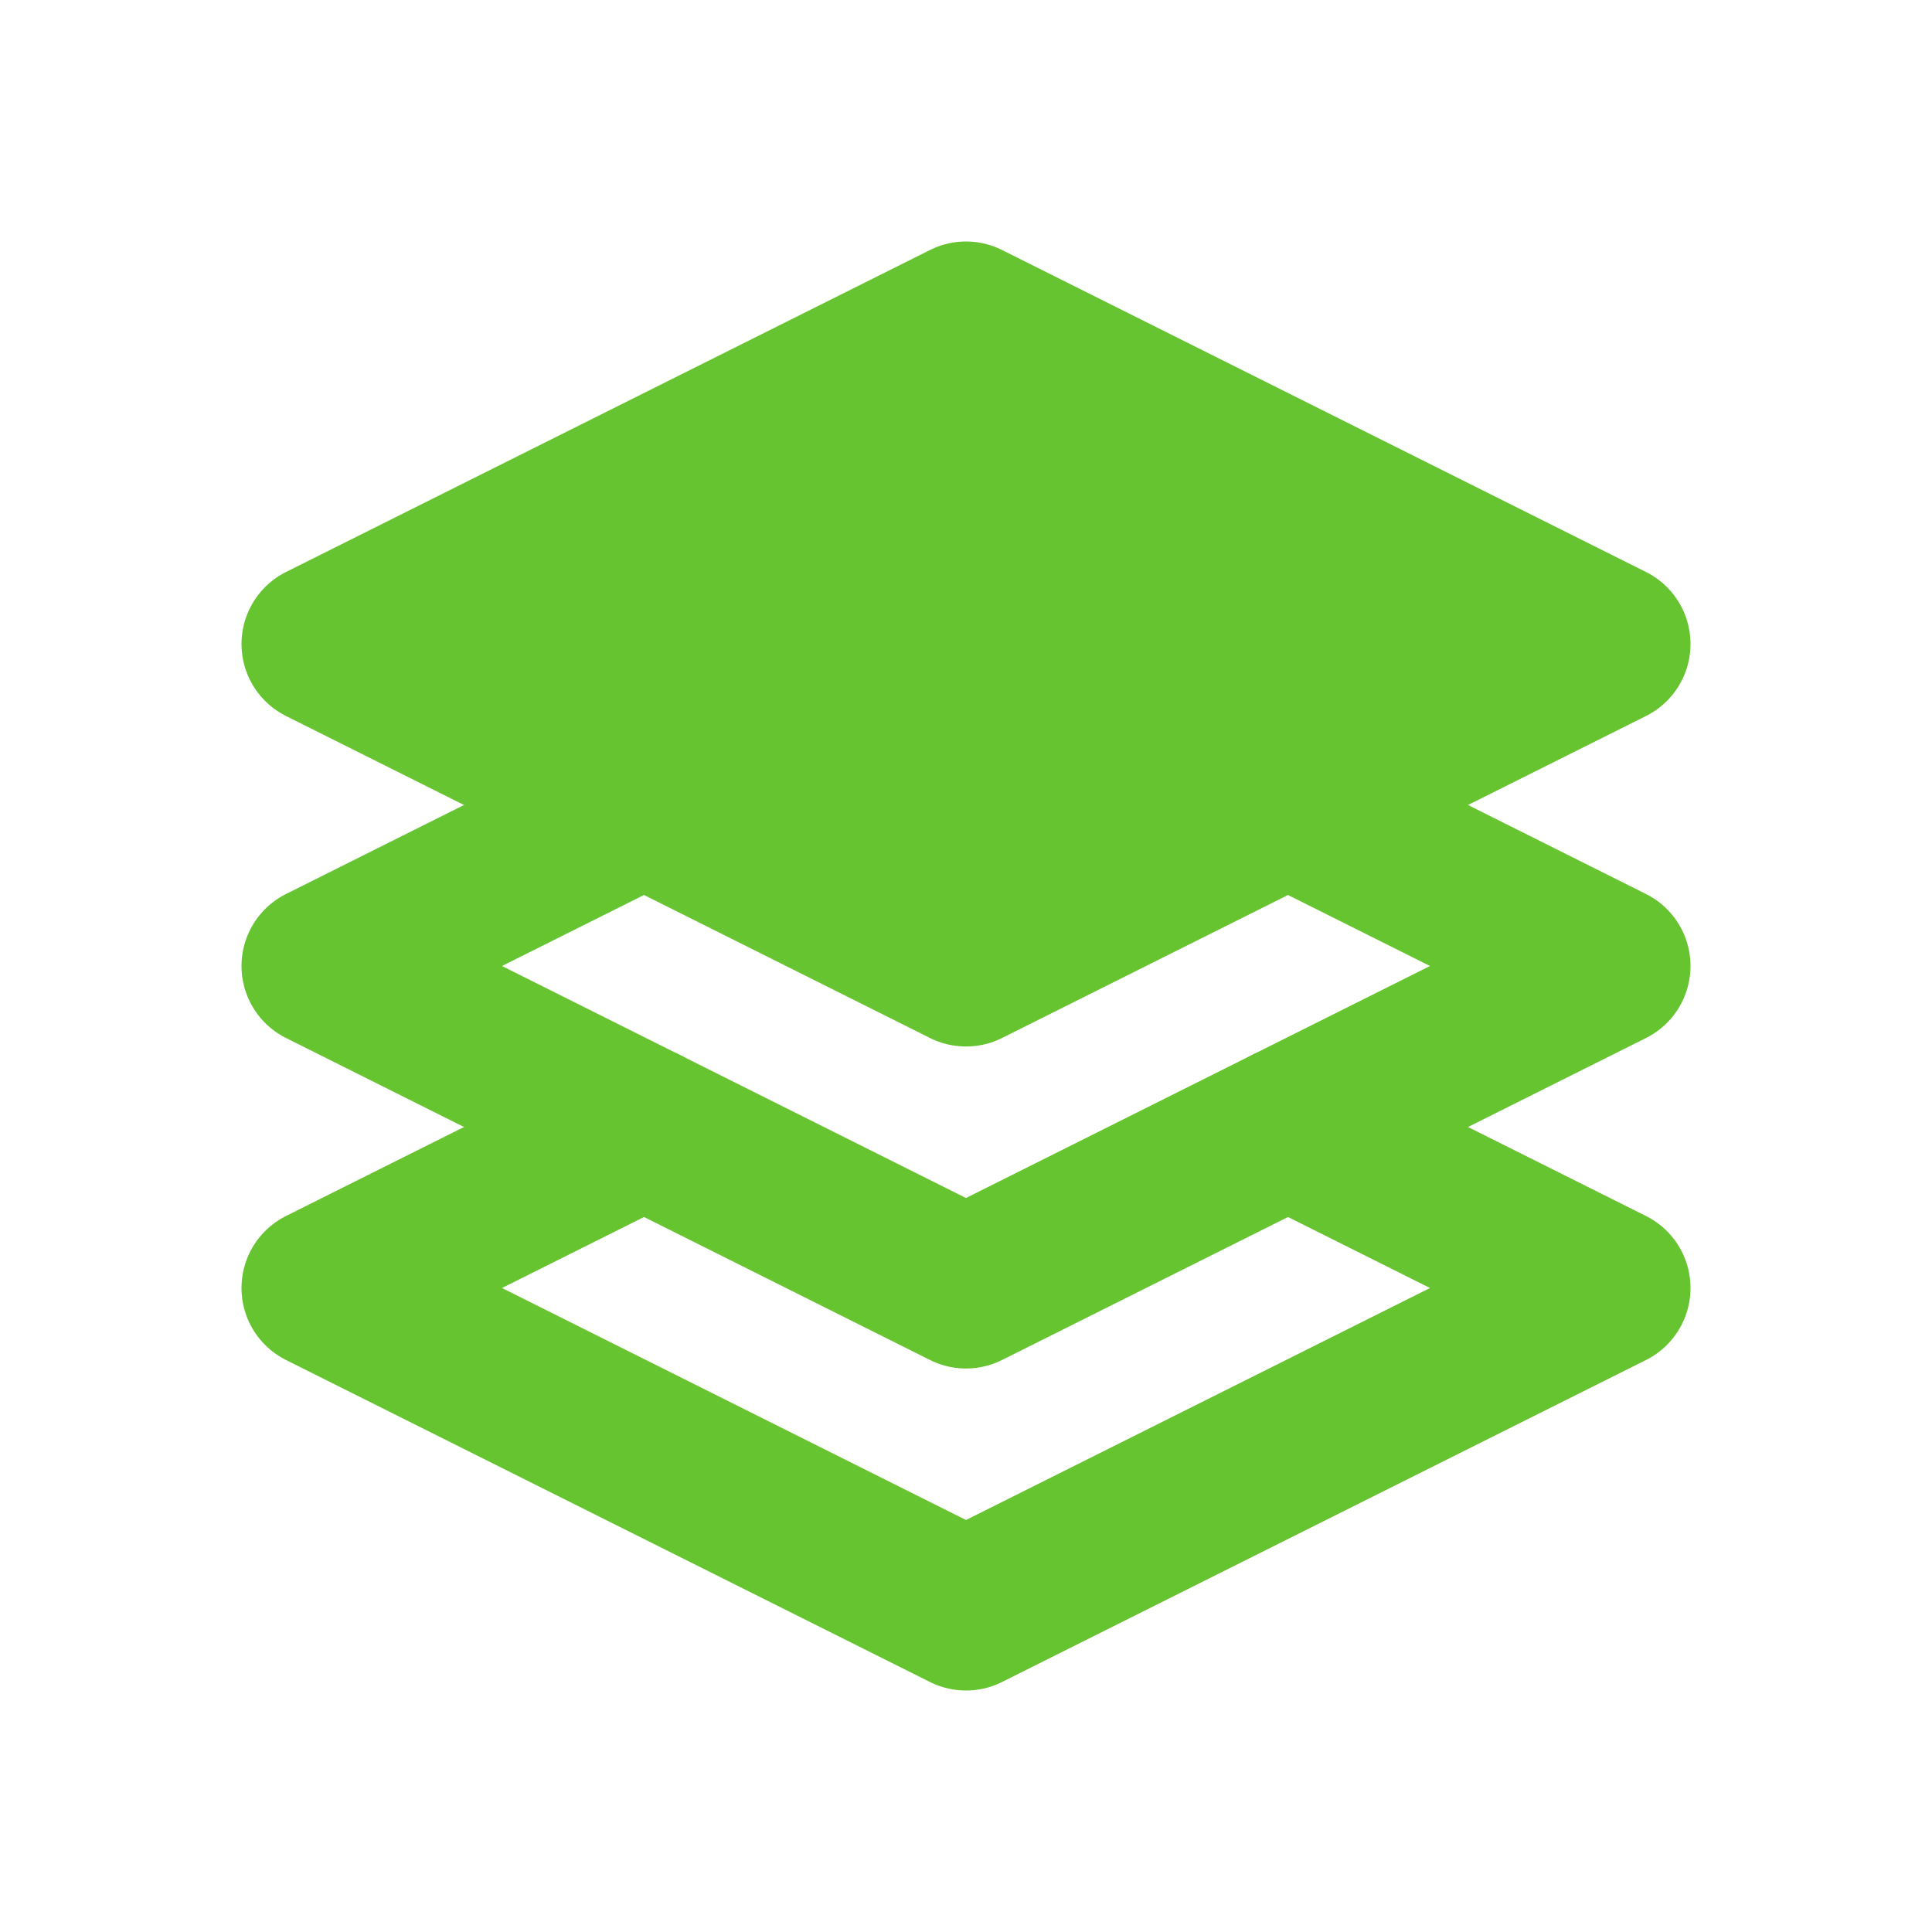 <?xml version="1.0" encoding="UTF-8"?> <svg xmlns="http://www.w3.org/2000/svg" width="24" height="24" viewBox="0 0 24 24" fill="none"><g clip-path="url(#clip0_285_16652)"><path d="M12 4L4 8L12 12L20 8L12 4Z" fill="#66C430" stroke="#66C430" stroke-width="2" stroke-linecap="round" stroke-linejoin="round"></path><path d="M8 14L4 16L12 20L20 16L16 14" stroke="#66C430" stroke-width="2" stroke-linecap="round" stroke-linejoin="round"></path><path d="M8 10L4 12L12 16L20 12L16 10" stroke="#66C430" stroke-width="2" stroke-linecap="round" stroke-linejoin="round"></path></g><defs><clipPath id="clip0_285_16652"><rect width="24" height="24" fill="white"></rect></clipPath></defs></svg> 